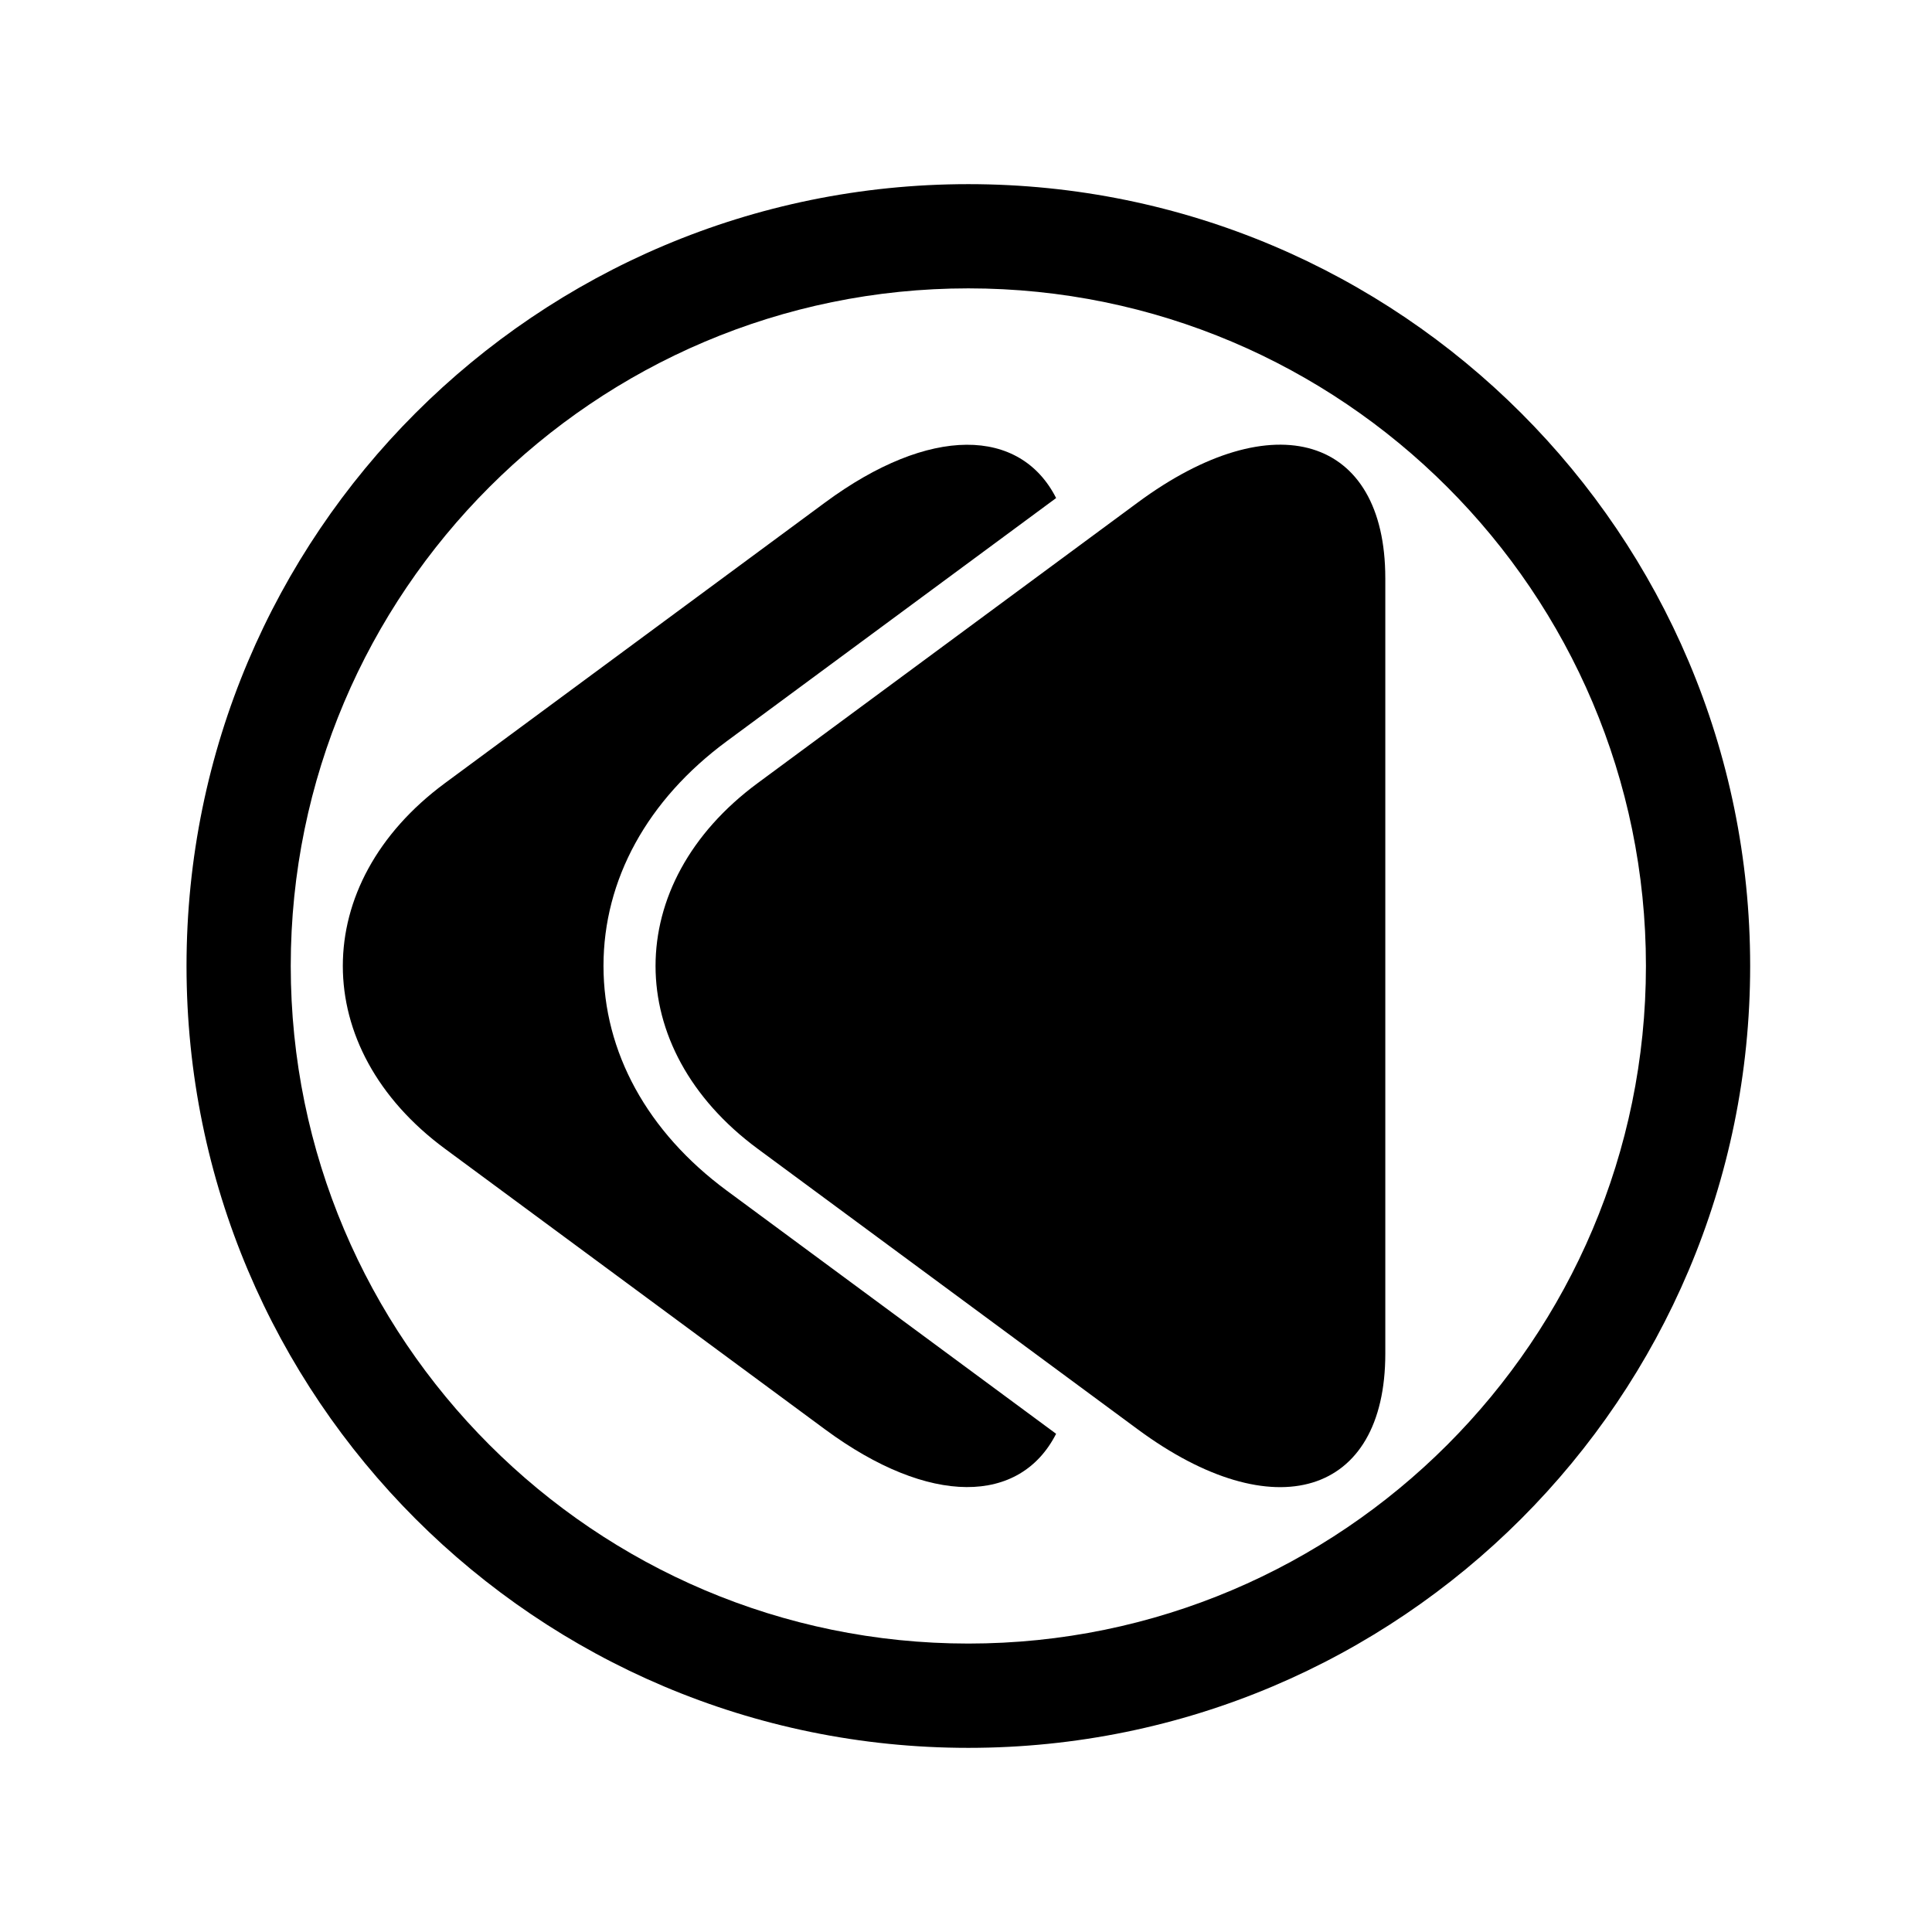 <?xml version="1.0" encoding="UTF-8"?>
<!-- Uploaded to: ICON Repo, www.svgrepo.com, Generator: ICON Repo Mixer Tools -->
<svg fill="#000000" width="800px" height="800px" version="1.1" viewBox="144 144 512 512" xmlns="http://www.w3.org/2000/svg">
 <g>
  <path d="m400.62 192.8c114.43 0 207.19 92.734 207.19 207.19 0 114.43-92.766 207.21-207.19 207.21-114.43 0-207.19-92.773-207.19-207.21 0-114.46 92.754-207.19 207.19-207.19zm179.57 207.17c0-99.008-80.551-179.55-179.57-179.55-99.02 0-179.57 80.539-179.57 179.55 0 99.035 80.551 179.59 179.57 179.59 99.02 0 179.57-80.559 179.57-179.59z"/>
  <path d="m511.12 297.21v205.53c0 37.68-29.527 46.699-65.605 20.051l-100.74-74.367c-36.066-26.648-36.066-70.227 0-96.879l100.73-74.367c36.078-26.672 65.613-17.633 65.613 20.035z"/>
  <path d="m423.88 275.99-87.289 64.449c-21.062 15.547-32.66 36.691-32.66 59.523 0 22.844 11.602 43.996 32.66 59.555l87.289 64.453c-9.508 18.676-33.402 19.371-61.25-1.18l-100.72-74.367c-36.078-26.648-36.078-70.227 0-96.879l100.73-74.367c27.844-20.559 51.742-19.875 61.246-1.188z"/>
 </g>
</svg>